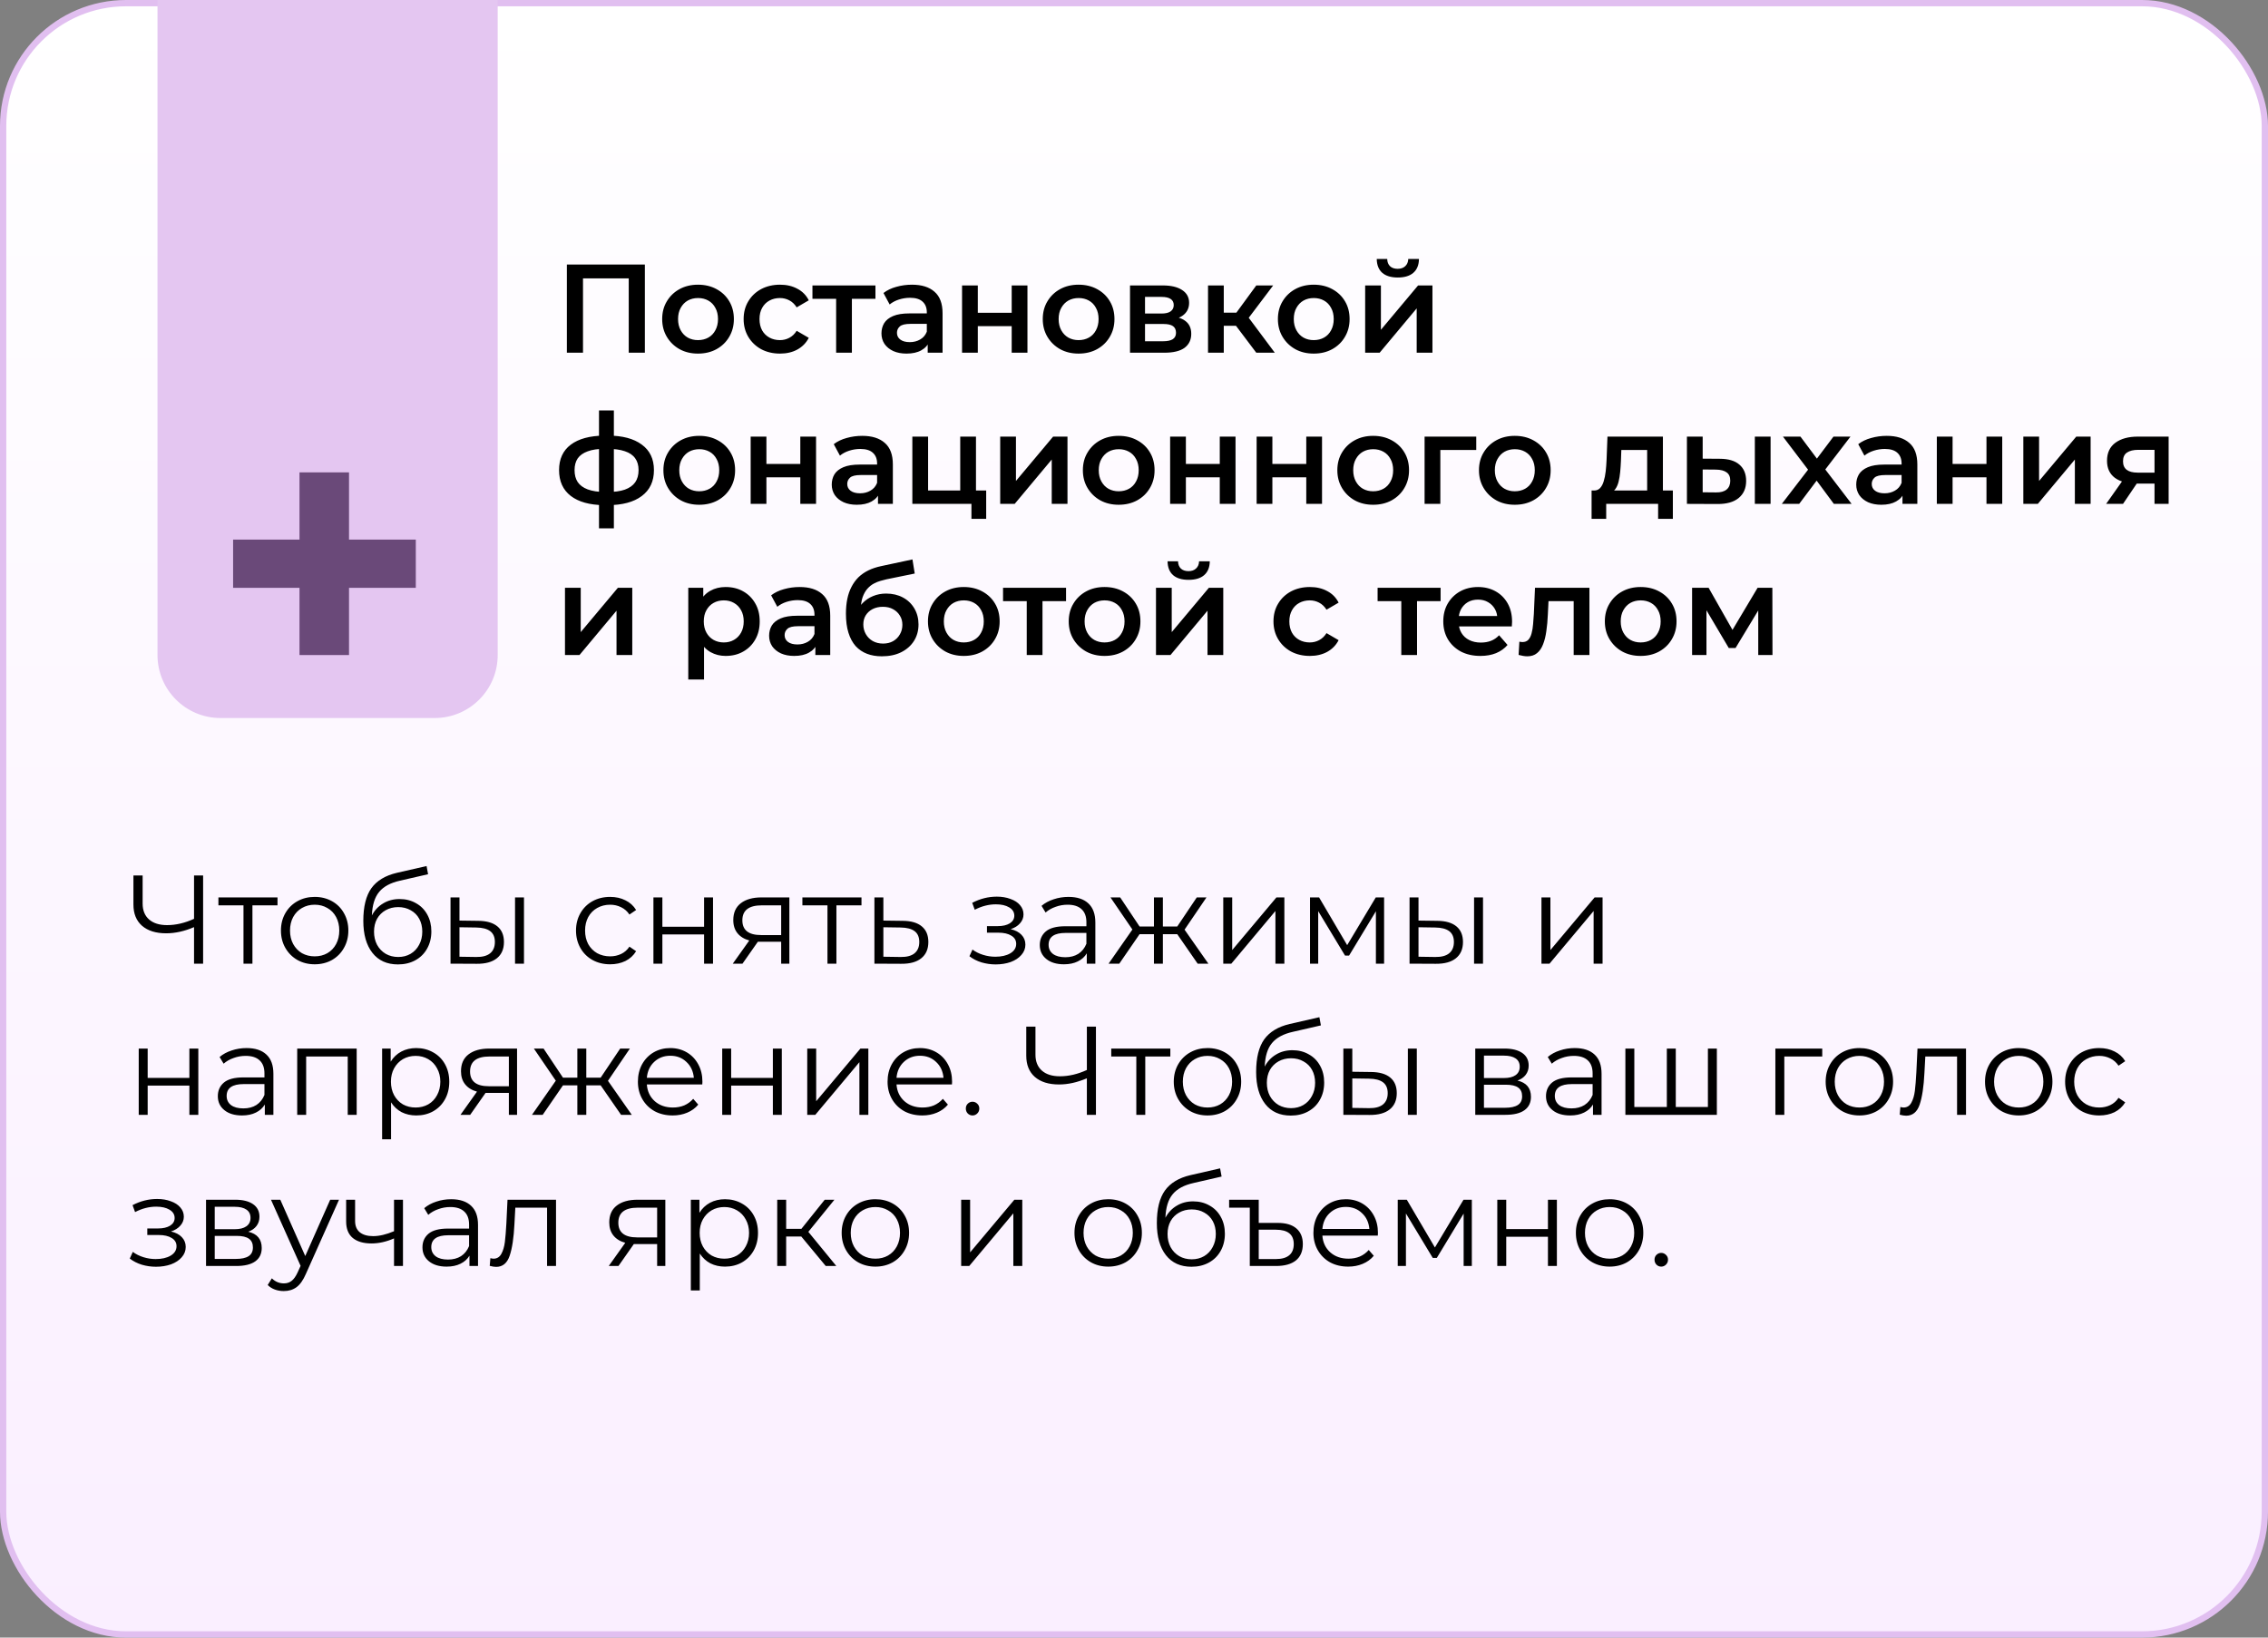 <?xml version="1.0" encoding="UTF-8"?> <svg xmlns="http://www.w3.org/2000/svg" width="360" height="260" viewBox="0 0 360 260" fill="none"><rect x="0" y="0" width="360" height="260" fill="#808080" stroke="none"/> <rect x="0.5" y="0.5" width="359" height="259" rx="19.5" fill="url(#paint0_linear_351_504)" stroke="#E1BFF0"></rect> <path d="M89.98 56V42H102.36V56H99.8V43.56L100.4 44.2H91.94L92.54 43.56V56H89.98ZM110.788 56.14C109.694 56.14 108.721 55.907 107.868 55.44C107.014 54.96 106.341 54.307 105.848 53.48C105.354 52.653 105.108 51.713 105.108 50.66C105.108 49.593 105.354 48.653 105.848 47.84C106.341 47.013 107.014 46.367 107.868 45.9C108.721 45.433 109.694 45.2 110.788 45.2C111.894 45.2 112.874 45.433 113.728 45.9C114.594 46.367 115.268 47.007 115.748 47.82C116.241 48.633 116.488 49.58 116.488 50.66C116.488 51.713 116.241 52.653 115.748 53.48C115.268 54.307 114.594 54.96 113.728 55.44C112.874 55.907 111.894 56.14 110.788 56.14ZM110.788 54C111.401 54 111.948 53.867 112.428 53.6C112.908 53.333 113.281 52.947 113.548 52.44C113.828 51.933 113.968 51.34 113.968 50.66C113.968 49.967 113.828 49.373 113.548 48.88C113.281 48.373 112.908 47.987 112.428 47.72C111.948 47.453 111.408 47.32 110.808 47.32C110.194 47.32 109.648 47.453 109.168 47.72C108.701 47.987 108.328 48.373 108.048 48.88C107.768 49.373 107.628 49.967 107.628 50.66C107.628 51.34 107.768 51.933 108.048 52.44C108.328 52.947 108.701 53.333 109.168 53.6C109.648 53.867 110.188 54 110.788 54ZM123.817 56.14C122.697 56.14 121.697 55.907 120.817 55.44C119.951 54.96 119.271 54.307 118.777 53.48C118.284 52.653 118.037 51.713 118.037 50.66C118.037 49.593 118.284 48.653 118.777 47.84C119.271 47.013 119.951 46.367 120.817 45.9C121.697 45.433 122.697 45.2 123.817 45.2C124.857 45.2 125.771 45.413 126.557 45.84C127.357 46.253 127.964 46.867 128.377 47.68L126.457 48.8C126.137 48.293 125.744 47.92 125.277 47.68C124.824 47.44 124.331 47.32 123.797 47.32C123.184 47.32 122.631 47.453 122.137 47.72C121.644 47.987 121.257 48.373 120.977 48.88C120.697 49.373 120.557 49.967 120.557 50.66C120.557 51.353 120.697 51.953 120.977 52.46C121.257 52.953 121.644 53.333 122.137 53.6C122.631 53.867 123.184 54 123.797 54C124.331 54 124.824 53.88 125.277 53.64C125.744 53.4 126.137 53.027 126.457 52.52L128.377 53.64C127.964 54.44 127.357 55.06 126.557 55.5C125.771 55.927 124.857 56.14 123.817 56.14ZM132.72 56V46.84L133.3 47.44H128.96V45.32H138.96V47.44H134.64L135.22 46.84V56H132.72ZM147.254 56V53.84L147.114 53.38V49.6C147.114 48.867 146.894 48.3 146.454 47.9C146.014 47.487 145.347 47.28 144.454 47.28C143.854 47.28 143.26 47.373 142.674 47.56C142.1 47.747 141.614 48.007 141.214 48.34L140.234 46.52C140.807 46.08 141.487 45.753 142.274 45.54C143.074 45.313 143.9 45.2 144.754 45.2C146.3 45.2 147.494 45.573 148.334 46.32C149.187 47.053 149.614 48.193 149.614 49.74V56H147.254ZM143.894 56.14C143.094 56.14 142.394 56.007 141.794 55.74C141.194 55.46 140.727 55.08 140.394 54.6C140.074 54.107 139.914 53.553 139.914 52.94C139.914 52.34 140.054 51.8 140.334 51.32C140.627 50.84 141.1 50.46 141.754 50.18C142.407 49.9 143.274 49.76 144.354 49.76H147.454V51.42H144.534C143.68 51.42 143.107 51.56 142.814 51.84C142.52 52.107 142.374 52.44 142.374 52.84C142.374 53.293 142.554 53.653 142.914 53.92C143.274 54.187 143.774 54.32 144.414 54.32C145.027 54.32 145.574 54.18 146.054 53.9C146.547 53.62 146.9 53.207 147.114 52.66L147.534 54.16C147.294 54.787 146.86 55.273 146.234 55.62C145.62 55.967 144.84 56.14 143.894 56.14ZM152.707 56V45.32H155.207V49.66H160.587V45.32H163.087V56H160.587V51.78H155.207V56H152.707ZM171.198 56.14C170.104 56.14 169.131 55.907 168.278 55.44C167.424 54.96 166.751 54.307 166.258 53.48C165.764 52.653 165.518 51.713 165.518 50.66C165.518 49.593 165.764 48.653 166.258 47.84C166.751 47.013 167.424 46.367 168.278 45.9C169.131 45.433 170.104 45.2 171.198 45.2C172.304 45.2 173.284 45.433 174.138 45.9C175.004 46.367 175.678 47.007 176.158 47.82C176.651 48.633 176.898 49.58 176.898 50.66C176.898 51.713 176.651 52.653 176.158 53.48C175.678 54.307 175.004 54.96 174.138 55.44C173.284 55.907 172.304 56.14 171.198 56.14ZM171.198 54C171.811 54 172.358 53.867 172.838 53.6C173.318 53.333 173.691 52.947 173.958 52.44C174.238 51.933 174.378 51.34 174.378 50.66C174.378 49.967 174.238 49.373 173.958 48.88C173.691 48.373 173.318 47.987 172.838 47.72C172.358 47.453 171.818 47.32 171.218 47.32C170.604 47.32 170.058 47.453 169.578 47.72C169.111 47.987 168.738 48.373 168.458 48.88C168.178 49.373 168.038 49.967 168.038 50.66C168.038 51.34 168.178 51.933 168.458 52.44C168.738 52.947 169.111 53.333 169.578 53.6C170.058 53.867 170.598 54 171.198 54ZM179.368 56V45.32H184.588C185.881 45.32 186.894 45.56 187.628 46.04C188.374 46.52 188.748 47.2 188.748 48.08C188.748 48.947 188.401 49.627 187.708 50.12C187.014 50.6 186.094 50.84 184.948 50.84L185.248 50.22C186.541 50.22 187.501 50.46 188.128 50.94C188.768 51.407 189.088 52.093 189.088 53C189.088 53.947 188.734 54.687 188.028 55.22C187.321 55.74 186.248 56 184.808 56H179.368ZM181.748 54.18H184.608C185.288 54.18 185.801 54.073 186.148 53.86C186.494 53.633 186.668 53.293 186.668 52.84C186.668 52.36 186.508 52.007 186.188 51.78C185.868 51.553 185.368 51.44 184.688 51.44H181.748V54.18ZM181.748 49.78H184.368C185.008 49.78 185.488 49.667 185.808 49.44C186.141 49.2 186.308 48.867 186.308 48.44C186.308 48 186.141 47.673 185.808 47.46C185.488 47.247 185.008 47.14 184.368 47.14H181.748V49.78ZM199.41 56L195.55 50.88L197.59 49.62L202.35 56H199.41ZM191.75 56V45.32H194.25V56H191.75ZM193.51 51.72V49.64H197.13V51.72H193.51ZM197.83 50.96L195.49 50.68L199.41 45.32H202.09L197.83 50.96ZM208.522 56.14C207.429 56.14 206.455 55.907 205.602 55.44C204.749 54.96 204.075 54.307 203.582 53.48C203.089 52.653 202.842 51.713 202.842 50.66C202.842 49.593 203.089 48.653 203.582 47.84C204.075 47.013 204.749 46.367 205.602 45.9C206.455 45.433 207.429 45.2 208.522 45.2C209.629 45.2 210.609 45.433 211.462 45.9C212.329 46.367 213.002 47.007 213.482 47.82C213.975 48.633 214.222 49.58 214.222 50.66C214.222 51.713 213.975 52.653 213.482 53.48C213.002 54.307 212.329 54.96 211.462 55.44C210.609 55.907 209.629 56.14 208.522 56.14ZM208.522 54C209.135 54 209.682 53.867 210.162 53.6C210.642 53.333 211.015 52.947 211.282 52.44C211.562 51.933 211.702 51.34 211.702 50.66C211.702 49.967 211.562 49.373 211.282 48.88C211.015 48.373 210.642 47.987 210.162 47.72C209.682 47.453 209.142 47.32 208.542 47.32C207.929 47.32 207.382 47.453 206.902 47.72C206.435 47.987 206.062 48.373 205.782 48.88C205.502 49.373 205.362 49.967 205.362 50.66C205.362 51.34 205.502 51.933 205.782 52.44C206.062 52.947 206.435 53.333 206.902 53.6C207.382 53.867 207.922 54 208.522 54ZM216.692 56V45.32H219.192V52.36L225.092 45.32H227.372V56H224.872V48.96L218.992 56H216.692ZM221.872 44.06C220.805 44.06 219.985 43.813 219.412 43.32C218.838 42.813 218.545 42.08 218.532 41.12H220.192C220.205 41.6 220.352 41.98 220.632 42.26C220.925 42.54 221.332 42.68 221.852 42.68C222.358 42.68 222.758 42.54 223.052 42.26C223.358 41.98 223.518 41.6 223.532 41.12H225.232C225.218 42.08 224.918 42.813 224.332 43.32C223.758 43.813 222.938 44.06 221.872 44.06ZM96.46 80.2C96.447 80.2 96.387 80.2 96.28 80.2C96.187 80.2 96.093 80.2 96 80.2C95.92 80.2 95.867 80.2 95.84 80.2C93.587 80.173 91.84 79.687 90.6 78.74C89.36 77.78 88.74 76.413 88.74 74.64C88.74 72.88 89.36 71.533 90.6 70.6C91.84 69.667 93.607 69.187 95.9 69.16C95.927 69.16 95.98 69.16 96.06 69.16C96.153 69.16 96.24 69.16 96.32 69.16C96.413 69.16 96.467 69.16 96.48 69.16C98.787 69.16 100.58 69.633 101.86 70.58C103.153 71.513 103.8 72.867 103.8 74.64C103.8 76.427 103.153 77.8 101.86 78.76C100.58 79.72 98.78 80.2 96.46 80.2ZM96.38 78.12C97.513 78.12 98.447 77.993 99.18 77.74C99.913 77.473 100.46 77.087 100.82 76.58C101.18 76.06 101.36 75.413 101.36 74.64C101.36 73.88 101.18 73.253 100.82 72.76C100.46 72.253 99.913 71.88 99.18 71.64C98.447 71.387 97.513 71.26 96.38 71.26C96.353 71.26 96.287 71.26 96.18 71.26C96.087 71.26 96.027 71.26 96 71.26C94.893 71.26 93.987 71.393 93.28 71.66C92.573 71.913 92.047 72.287 91.7 72.78C91.367 73.273 91.2 73.893 91.2 74.64C91.2 75.4 91.367 76.033 91.7 76.54C92.047 77.047 92.573 77.433 93.28 77.7C94 77.967 94.907 78.107 96 78.12C96.027 78.12 96.087 78.12 96.18 78.12C96.287 78.12 96.353 78.12 96.38 78.12ZM95.08 83.88V65.16H97.44V83.88H95.08ZM110.983 80.14C109.89 80.14 108.916 79.907 108.063 79.44C107.21 78.96 106.536 78.307 106.043 77.48C105.55 76.653 105.303 75.713 105.303 74.66C105.303 73.593 105.55 72.653 106.043 71.84C106.536 71.013 107.21 70.367 108.063 69.9C108.916 69.433 109.89 69.2 110.983 69.2C112.09 69.2 113.07 69.433 113.923 69.9C114.79 70.367 115.463 71.007 115.943 71.82C116.436 72.633 116.683 73.58 116.683 74.66C116.683 75.713 116.436 76.653 115.943 77.48C115.463 78.307 114.79 78.96 113.923 79.44C113.07 79.907 112.09 80.14 110.983 80.14ZM110.983 78C111.596 78 112.143 77.867 112.623 77.6C113.103 77.333 113.476 76.947 113.743 76.44C114.023 75.933 114.163 75.34 114.163 74.66C114.163 73.967 114.023 73.373 113.743 72.88C113.476 72.373 113.103 71.987 112.623 71.72C112.143 71.453 111.603 71.32 111.003 71.32C110.39 71.32 109.843 71.453 109.363 71.72C108.896 71.987 108.523 72.373 108.243 72.88C107.963 73.373 107.823 73.967 107.823 74.66C107.823 75.34 107.963 75.933 108.243 76.44C108.523 76.947 108.896 77.333 109.363 77.6C109.843 77.867 110.383 78 110.983 78ZM119.153 80V69.32H121.653V73.66H127.033V69.32H129.533V80H127.033V75.78H121.653V80H119.153ZM139.363 80V77.84L139.223 77.38V73.6C139.223 72.867 139.003 72.3 138.563 71.9C138.123 71.487 137.456 71.28 136.563 71.28C135.963 71.28 135.37 71.373 134.783 71.56C134.21 71.747 133.723 72.007 133.323 72.34L132.343 70.52C132.916 70.08 133.596 69.753 134.383 69.54C135.183 69.313 136.01 69.2 136.863 69.2C138.41 69.2 139.603 69.573 140.443 70.32C141.296 71.053 141.723 72.193 141.723 73.74V80H139.363ZM136.003 80.14C135.203 80.14 134.503 80.007 133.903 79.74C133.303 79.46 132.836 79.08 132.503 78.6C132.183 78.107 132.023 77.553 132.023 76.94C132.023 76.34 132.163 75.8 132.443 75.32C132.736 74.84 133.21 74.46 133.863 74.18C134.516 73.9 135.383 73.76 136.463 73.76H139.563V75.42H136.643C135.79 75.42 135.216 75.56 134.923 75.84C134.63 76.107 134.483 76.44 134.483 76.84C134.483 77.293 134.663 77.653 135.023 77.92C135.383 78.187 135.883 78.32 136.523 78.32C137.136 78.32 137.683 78.18 138.163 77.9C138.656 77.62 139.01 77.207 139.223 76.66L139.643 78.16C139.403 78.787 138.97 79.273 138.343 79.62C137.73 79.967 136.95 80.14 136.003 80.14ZM144.817 80V69.32H147.317V77.88H152.417V69.32H154.917V80H144.817ZM154.197 82.38V79.94L154.777 80H152.417V77.88H156.537V82.38H154.197ZM158.762 80V69.32H161.262V76.36L167.162 69.32H169.442V80H166.942V72.96L161.062 80H158.762ZM177.565 80.14C176.472 80.14 175.498 79.907 174.645 79.44C173.792 78.96 173.118 78.307 172.625 77.48C172.132 76.653 171.885 75.713 171.885 74.66C171.885 73.593 172.132 72.653 172.625 71.84C173.118 71.013 173.792 70.367 174.645 69.9C175.498 69.433 176.472 69.2 177.565 69.2C178.672 69.2 179.652 69.433 180.505 69.9C181.372 70.367 182.045 71.007 182.525 71.82C183.018 72.633 183.265 73.58 183.265 74.66C183.265 75.713 183.018 76.653 182.525 77.48C182.045 78.307 181.372 78.96 180.505 79.44C179.652 79.907 178.672 80.14 177.565 80.14ZM177.565 78C178.178 78 178.725 77.867 179.205 77.6C179.685 77.333 180.058 76.947 180.325 76.44C180.605 75.933 180.745 75.34 180.745 74.66C180.745 73.967 180.605 73.373 180.325 72.88C180.058 72.373 179.685 71.987 179.205 71.72C178.725 71.453 178.185 71.32 177.585 71.32C176.972 71.32 176.425 71.453 175.945 71.72C175.478 71.987 175.105 72.373 174.825 72.88C174.545 73.373 174.405 73.967 174.405 74.66C174.405 75.34 174.545 75.933 174.825 76.44C175.105 76.947 175.478 77.333 175.945 77.6C176.425 77.867 176.965 78 177.565 78ZM185.735 80V69.32H188.235V73.66H193.615V69.32H196.115V80H193.615V75.78H188.235V80H185.735ZM199.465 80V69.32H201.965V73.66H207.345V69.32H209.845V80H207.345V75.78H201.965V80H199.465ZM217.956 80.14C216.862 80.14 215.889 79.907 215.036 79.44C214.182 78.96 213.509 78.307 213.016 77.48C212.522 76.653 212.276 75.713 212.276 74.66C212.276 73.593 212.522 72.653 213.016 71.84C213.509 71.013 214.182 70.367 215.036 69.9C215.889 69.433 216.862 69.2 217.956 69.2C219.062 69.2 220.042 69.433 220.896 69.9C221.762 70.367 222.436 71.007 222.916 71.82C223.409 72.633 223.656 73.58 223.656 74.66C223.656 75.713 223.409 76.653 222.916 77.48C222.436 78.307 221.762 78.96 220.896 79.44C220.042 79.907 219.062 80.14 217.956 80.14ZM217.956 78C218.569 78 219.116 77.867 219.596 77.6C220.076 77.333 220.449 76.947 220.716 76.44C220.996 75.933 221.136 75.34 221.136 74.66C221.136 73.967 220.996 73.373 220.716 72.88C220.449 72.373 220.076 71.987 219.596 71.72C219.116 71.453 218.576 71.32 217.976 71.32C217.362 71.32 216.816 71.453 216.336 71.72C215.869 71.987 215.496 72.373 215.216 72.88C214.936 73.373 214.796 73.967 214.796 74.66C214.796 75.34 214.936 75.933 215.216 76.44C215.496 76.947 215.869 77.333 216.336 77.6C216.816 77.867 217.356 78 217.956 78ZM226.125 80V69.32H234.325V71.44H228.045L228.625 70.88V80H226.125ZM240.436 80.14C239.343 80.14 238.369 79.907 237.516 79.44C236.663 78.96 235.989 78.307 235.496 77.48C235.003 76.653 234.756 75.713 234.756 74.66C234.756 73.593 235.003 72.653 235.496 71.84C235.989 71.013 236.663 70.367 237.516 69.9C238.369 69.433 239.343 69.2 240.436 69.2C241.543 69.2 242.523 69.433 243.376 69.9C244.243 70.367 244.916 71.007 245.396 71.82C245.889 72.633 246.136 73.58 246.136 74.66C246.136 75.713 245.889 76.653 245.396 77.48C244.916 78.307 244.243 78.96 243.376 79.44C242.523 79.907 241.543 80.14 240.436 80.14ZM240.436 78C241.049 78 241.596 77.867 242.076 77.6C242.556 77.333 242.929 76.947 243.196 76.44C243.476 75.933 243.616 75.34 243.616 74.66C243.616 73.967 243.476 73.373 243.196 72.88C242.929 72.373 242.556 71.987 242.076 71.72C241.596 71.453 241.056 71.32 240.456 71.32C239.843 71.32 239.296 71.453 238.816 71.72C238.349 71.987 237.976 72.373 237.696 72.88C237.416 73.373 237.276 73.967 237.276 74.66C237.276 75.34 237.416 75.933 237.696 76.44C237.976 76.947 238.349 77.333 238.816 77.6C239.296 77.867 239.836 78 240.436 78ZM261.453 78.84V71.44H257.353L257.293 73.16C257.266 73.773 257.226 74.367 257.173 74.94C257.12 75.5 257.033 76.02 256.913 76.5C256.793 76.967 256.62 77.353 256.393 77.66C256.166 77.967 255.866 78.167 255.493 78.26L253.013 77.88C253.413 77.88 253.733 77.753 253.973 77.5C254.226 77.233 254.42 76.873 254.553 76.42C254.7 75.953 254.806 75.427 254.873 74.84C254.94 74.24 254.986 73.62 255.013 72.98L255.153 69.32H263.953V78.84H261.453ZM252.633 82.38V77.88H265.533V82.38H263.193V80H254.953V82.38H252.633ZM278.546 80V69.32H281.046V80H278.546ZM272.966 72.84C274.339 72.84 275.379 73.147 276.086 73.76C276.806 74.373 277.166 75.24 277.166 76.36C277.166 77.52 276.766 78.427 275.966 79.08C275.179 79.72 274.059 80.033 272.606 80.02L267.766 80V69.32H270.266V72.82L272.966 72.84ZM272.386 78.18C273.119 78.193 273.679 78.04 274.066 77.72C274.453 77.4 274.646 76.933 274.646 76.32C274.646 75.707 274.453 75.267 274.066 75C273.693 74.72 273.133 74.573 272.386 74.56L270.266 74.54V78.16L272.386 78.18ZM282.827 80L287.527 73.88L287.487 75.22L283.007 69.32H285.787L288.927 73.52H287.867L291.027 69.32H293.727L289.207 75.22L289.227 73.88L293.907 80H291.087L287.787 75.54L288.827 75.68L285.587 80H282.827ZM301.98 80V77.84L301.84 77.38V73.6C301.84 72.867 301.62 72.3 301.18 71.9C300.74 71.487 300.074 71.28 299.18 71.28C298.58 71.28 297.987 71.373 297.4 71.56C296.827 71.747 296.34 72.007 295.94 72.34L294.96 70.52C295.534 70.08 296.214 69.753 297 69.54C297.8 69.313 298.627 69.2 299.48 69.2C301.027 69.2 302.22 69.573 303.06 70.32C303.914 71.053 304.34 72.193 304.34 73.74V80H301.98ZM298.62 80.14C297.82 80.14 297.12 80.007 296.52 79.74C295.92 79.46 295.454 79.08 295.12 78.6C294.8 78.107 294.64 77.553 294.64 76.94C294.64 76.34 294.78 75.8 295.06 75.32C295.354 74.84 295.827 74.46 296.48 74.18C297.134 73.9 298 73.76 299.08 73.76H302.18V75.42H299.26C298.407 75.42 297.834 75.56 297.54 75.84C297.247 76.107 297.1 76.44 297.1 76.84C297.1 77.293 297.28 77.653 297.64 77.92C298 78.187 298.5 78.32 299.14 78.32C299.754 78.32 300.3 78.18 300.78 77.9C301.274 77.62 301.627 77.207 301.84 76.66L302.26 78.16C302.02 78.787 301.587 79.273 300.96 79.62C300.347 79.967 299.567 80.14 298.62 80.14ZM307.434 80V69.32H309.934V73.66H315.314V69.32H317.814V80H315.314V75.78H309.934V80H307.434ZM321.164 80V69.32H323.664V76.36L329.564 69.32H331.844V80H329.344V72.96L323.464 80H321.164ZM341.987 80V76.36L342.347 76.78H339.147C337.681 76.78 336.527 76.473 335.687 75.86C334.861 75.233 334.447 74.333 334.447 73.16C334.447 71.907 334.887 70.953 335.767 70.3C336.661 69.647 337.847 69.32 339.327 69.32H344.227V80H341.987ZM334.307 80L337.187 75.92H339.747L336.987 80H334.307ZM341.987 75.56V70.76L342.347 71.42H339.407C338.634 71.42 338.034 71.567 337.607 71.86C337.194 72.14 336.987 72.6 336.987 73.24C336.987 74.44 337.767 75.04 339.327 75.04H342.347L341.987 75.56ZM89.68 104V93.32H92.18V100.36L98.08 93.32H100.36V104H97.86V96.96L91.98 104H89.68ZM115.17 104.14C114.304 104.14 113.51 103.94 112.79 103.54C112.084 103.14 111.517 102.54 111.09 101.74C110.677 100.927 110.47 99.9 110.47 98.66C110.47 97.407 110.67 96.38 111.07 95.58C111.484 94.78 112.044 94.187 112.75 93.8C113.457 93.4 114.264 93.2 115.17 93.2C116.224 93.2 117.15 93.427 117.95 93.88C118.764 94.333 119.404 94.967 119.87 95.78C120.35 96.593 120.59 97.553 120.59 98.66C120.59 99.767 120.35 100.733 119.87 101.56C119.404 102.373 118.764 103.007 117.95 103.46C117.15 103.913 116.224 104.14 115.17 104.14ZM109.25 107.88V93.32H111.63V95.84L111.55 98.68L111.75 101.52V107.88H109.25ZM114.89 102C115.49 102 116.024 101.867 116.49 101.6C116.97 101.333 117.35 100.947 117.63 100.44C117.91 99.933 118.05 99.34 118.05 98.66C118.05 97.967 117.91 97.373 117.63 96.88C117.35 96.373 116.97 95.987 116.49 95.72C116.024 95.453 115.49 95.32 114.89 95.32C114.29 95.32 113.75 95.453 113.27 95.72C112.79 95.987 112.41 96.373 112.13 96.88C111.85 97.373 111.71 97.967 111.71 98.66C111.71 99.34 111.85 99.933 112.13 100.44C112.41 100.947 112.79 101.333 113.27 101.6C113.75 101.867 114.29 102 114.89 102ZM129.422 104V101.84L129.282 101.38V97.6C129.282 96.867 129.062 96.3 128.622 95.9C128.182 95.487 127.515 95.28 126.622 95.28C126.022 95.28 125.428 95.373 124.842 95.56C124.268 95.747 123.782 96.007 123.382 96.34L122.402 94.52C122.975 94.08 123.655 93.753 124.442 93.54C125.242 93.313 126.068 93.2 126.922 93.2C128.468 93.2 129.662 93.573 130.502 94.32C131.355 95.053 131.782 96.193 131.782 97.74V104H129.422ZM126.062 104.14C125.262 104.14 124.562 104.007 123.962 103.74C123.362 103.46 122.895 103.08 122.562 102.6C122.242 102.107 122.082 101.553 122.082 100.94C122.082 100.34 122.222 99.8 122.502 99.32C122.795 98.84 123.268 98.46 123.922 98.18C124.575 97.9 125.442 97.76 126.522 97.76H129.622V99.42H126.702C125.848 99.42 125.275 99.56 124.982 99.84C124.688 100.107 124.542 100.44 124.542 100.84C124.542 101.293 124.722 101.653 125.082 101.92C125.442 102.187 125.942 102.32 126.582 102.32C127.195 102.32 127.742 102.18 128.222 101.9C128.715 101.62 129.068 101.207 129.282 100.66L129.702 102.16C129.462 102.787 129.028 103.273 128.402 103.62C127.788 103.967 127.008 104.14 126.062 104.14ZM139.975 104.2C139.095 104.2 138.309 104.067 137.615 103.8C136.922 103.533 136.322 103.127 135.815 102.58C135.322 102.02 134.942 101.313 134.675 100.46C134.409 99.607 134.275 98.593 134.275 97.42C134.275 96.567 134.349 95.787 134.495 95.08C134.642 94.373 134.862 93.74 135.155 93.18C135.449 92.607 135.815 92.1 136.255 91.66C136.709 91.22 137.235 90.853 137.835 90.56C138.435 90.267 139.115 90.04 139.875 89.88L144.835 88.82L145.195 91.06L140.695 91.98C140.442 92.033 140.135 92.113 139.775 92.22C139.429 92.313 139.069 92.46 138.695 92.66C138.335 92.847 137.995 93.12 137.675 93.48C137.369 93.827 137.115 94.28 136.915 94.84C136.729 95.387 136.635 96.073 136.635 96.9C136.635 97.153 136.642 97.347 136.655 97.48C136.682 97.6 136.702 97.733 136.715 97.88C136.742 98.013 136.755 98.213 136.755 98.48L135.815 97.5C136.082 96.82 136.449 96.24 136.915 95.76C137.395 95.267 137.949 94.893 138.575 94.64C139.215 94.373 139.909 94.24 140.655 94.24C141.655 94.24 142.542 94.447 143.315 94.86C144.089 95.273 144.695 95.853 145.135 96.6C145.575 97.347 145.795 98.193 145.795 99.14C145.795 100.127 145.555 101 145.075 101.76C144.595 102.52 143.915 103.12 143.035 103.56C142.169 103.987 141.149 104.2 139.975 104.2ZM140.175 102.18C140.775 102.18 141.302 102.053 141.755 101.8C142.222 101.533 142.582 101.173 142.835 100.72C143.102 100.267 143.235 99.76 143.235 99.2C143.235 98.64 143.102 98.153 142.835 97.74C142.582 97.313 142.222 96.973 141.755 96.72C141.302 96.467 140.762 96.34 140.135 96.34C139.535 96.34 138.995 96.46 138.515 96.7C138.049 96.94 137.682 97.273 137.415 97.7C137.162 98.113 137.035 98.593 137.035 99.14C137.035 99.7 137.169 100.213 137.435 100.68C137.702 101.147 138.069 101.513 138.535 101.78C139.015 102.047 139.562 102.18 140.175 102.18ZM152.975 104.14C151.882 104.14 150.908 103.907 150.055 103.44C149.202 102.96 148.528 102.307 148.035 101.48C147.542 100.653 147.295 99.713 147.295 98.66C147.295 97.593 147.542 96.653 148.035 95.84C148.528 95.013 149.202 94.367 150.055 93.9C150.908 93.433 151.882 93.2 152.975 93.2C154.082 93.2 155.062 93.433 155.915 93.9C156.782 94.367 157.455 95.007 157.935 95.82C158.428 96.633 158.675 97.58 158.675 98.66C158.675 99.713 158.428 100.653 157.935 101.48C157.455 102.307 156.782 102.96 155.915 103.44C155.062 103.907 154.082 104.14 152.975 104.14ZM152.975 102C153.588 102 154.135 101.867 154.615 101.6C155.095 101.333 155.468 100.947 155.735 100.44C156.015 99.933 156.155 99.34 156.155 98.66C156.155 97.967 156.015 97.373 155.735 96.88C155.468 96.373 155.095 95.987 154.615 95.72C154.135 95.453 153.595 95.32 152.995 95.32C152.382 95.32 151.835 95.453 151.355 95.72C150.888 95.987 150.515 96.373 150.235 96.88C149.955 97.373 149.815 97.967 149.815 98.66C149.815 99.34 149.955 99.933 150.235 100.44C150.515 100.947 150.888 101.333 151.355 101.6C151.835 101.867 152.375 102 152.975 102ZM162.974 104V94.84L163.554 95.44H159.214V93.32H169.214V95.44H164.894L165.474 94.84V104H162.974ZM175.319 104.14C174.226 104.14 173.252 103.907 172.399 103.44C171.546 102.96 170.872 102.307 170.379 101.48C169.886 100.653 169.639 99.713 169.639 98.66C169.639 97.593 169.886 96.653 170.379 95.84C170.872 95.013 171.546 94.367 172.399 93.9C173.252 93.433 174.226 93.2 175.319 93.2C176.426 93.2 177.406 93.433 178.259 93.9C179.126 94.367 179.799 95.007 180.279 95.82C180.772 96.633 181.019 97.58 181.019 98.66C181.019 99.713 180.772 100.653 180.279 101.48C179.799 102.307 179.126 102.96 178.259 103.44C177.406 103.907 176.426 104.14 175.319 104.14ZM175.319 102C175.932 102 176.479 101.867 176.959 101.6C177.439 101.333 177.812 100.947 178.079 100.44C178.359 99.933 178.499 99.34 178.499 98.66C178.499 97.967 178.359 97.373 178.079 96.88C177.812 96.373 177.439 95.987 176.959 95.72C176.479 95.453 175.939 95.32 175.339 95.32C174.726 95.32 174.179 95.453 173.699 95.72C173.232 95.987 172.859 96.373 172.579 96.88C172.299 97.373 172.159 97.967 172.159 98.66C172.159 99.34 172.299 99.933 172.579 100.44C172.859 100.947 173.232 101.333 173.699 101.6C174.179 101.867 174.719 102 175.319 102ZM183.489 104V93.32H185.989V100.36L191.889 93.32H194.169V104H191.669V96.96L185.789 104H183.489ZM188.669 92.06C187.602 92.06 186.782 91.813 186.209 91.32C185.635 90.813 185.342 90.08 185.329 89.12H186.989C187.002 89.6 187.149 89.98 187.429 90.26C187.722 90.54 188.129 90.68 188.649 90.68C189.155 90.68 189.555 90.54 189.849 90.26C190.155 89.98 190.315 89.6 190.329 89.12H192.029C192.015 90.08 191.715 90.813 191.129 91.32C190.555 91.813 189.735 92.06 188.669 92.06ZM207.919 104.14C206.799 104.14 205.799 103.907 204.919 103.44C204.052 102.96 203.372 102.307 202.879 101.48C202.386 100.653 202.139 99.713 202.139 98.66C202.139 97.593 202.386 96.653 202.879 95.84C203.372 95.013 204.052 94.367 204.919 93.9C205.799 93.433 206.799 93.2 207.919 93.2C208.959 93.2 209.872 93.413 210.659 93.84C211.459 94.253 212.066 94.867 212.479 95.68L210.559 96.8C210.239 96.293 209.846 95.92 209.379 95.68C208.926 95.44 208.432 95.32 207.899 95.32C207.286 95.32 206.732 95.453 206.239 95.72C205.746 95.987 205.359 96.373 205.079 96.88C204.799 97.373 204.659 97.967 204.659 98.66C204.659 99.353 204.799 99.953 205.079 100.46C205.359 100.953 205.746 101.333 206.239 101.6C206.732 101.867 207.286 102 207.899 102C208.432 102 208.926 101.88 209.379 101.64C209.846 101.4 210.239 101.027 210.559 100.52L212.479 101.64C212.066 102.44 211.459 103.06 210.659 103.5C209.872 103.927 208.959 104.14 207.919 104.14ZM222.427 104V94.84L223.007 95.44H218.667V93.32H228.667V95.44H224.347L224.927 94.84V104H222.427ZM234.992 104.14C233.805 104.14 232.765 103.907 231.872 103.44C230.992 102.96 230.305 102.307 229.812 101.48C229.332 100.653 229.092 99.713 229.092 98.66C229.092 97.593 229.325 96.653 229.792 95.84C230.272 95.013 230.925 94.367 231.752 93.9C232.592 93.433 233.545 93.2 234.612 93.2C235.652 93.2 236.579 93.427 237.392 93.88C238.205 94.333 238.845 94.973 239.312 95.8C239.779 96.627 240.012 97.6 240.012 98.72C240.012 98.827 240.005 98.947 239.992 99.08C239.992 99.213 239.985 99.34 239.972 99.46H231.072V97.8H238.652L237.672 98.32C237.685 97.707 237.559 97.167 237.292 96.7C237.025 96.233 236.659 95.867 236.192 95.6C235.739 95.333 235.212 95.2 234.612 95.2C233.999 95.2 233.459 95.333 232.992 95.6C232.539 95.867 232.179 96.24 231.912 96.72C231.659 97.187 231.532 97.74 231.532 98.38V98.78C231.532 99.42 231.679 99.987 231.972 100.48C232.265 100.973 232.679 101.353 233.212 101.62C233.745 101.887 234.359 102.02 235.052 102.02C235.652 102.02 236.192 101.927 236.672 101.74C237.152 101.553 237.579 101.26 237.952 100.86L239.292 102.4C238.812 102.96 238.205 103.393 237.472 103.7C236.752 103.993 235.925 104.14 234.992 104.14ZM241.05 103.98L241.17 101.88C241.263 101.893 241.35 101.907 241.43 101.92C241.51 101.933 241.583 101.94 241.65 101.94C242.063 101.94 242.383 101.813 242.61 101.56C242.836 101.307 243.003 100.967 243.11 100.54C243.23 100.1 243.31 99.613 243.35 99.08C243.403 98.533 243.443 97.987 243.47 97.44L243.65 93.32H252.29V104H249.79V94.76L250.37 95.44H245.29L245.83 94.74L245.69 97.56C245.65 98.507 245.57 99.387 245.45 100.2C245.343 101 245.17 101.7 244.93 102.3C244.703 102.9 244.383 103.367 243.97 103.7C243.57 104.033 243.056 104.2 242.43 104.2C242.23 104.2 242.01 104.18 241.77 104.14C241.543 104.1 241.303 104.047 241.05 103.98ZM260.417 104.14C259.323 104.14 258.35 103.907 257.497 103.44C256.643 102.96 255.97 102.307 255.477 101.48C254.983 100.653 254.737 99.713 254.737 98.66C254.737 97.593 254.983 96.653 255.477 95.84C255.97 95.013 256.643 94.367 257.497 93.9C258.35 93.433 259.323 93.2 260.417 93.2C261.523 93.2 262.503 93.433 263.357 93.9C264.223 94.367 264.897 95.007 265.377 95.82C265.87 96.633 266.117 97.58 266.117 98.66C266.117 99.713 265.87 100.653 265.377 101.48C264.897 102.307 264.223 102.96 263.357 103.44C262.503 103.907 261.523 104.14 260.417 104.14ZM260.417 102C261.03 102 261.577 101.867 262.057 101.6C262.537 101.333 262.91 100.947 263.177 100.44C263.457 99.933 263.597 99.34 263.597 98.66C263.597 97.967 263.457 97.373 263.177 96.88C262.91 96.373 262.537 95.987 262.057 95.72C261.577 95.453 261.037 95.32 260.437 95.32C259.823 95.32 259.277 95.453 258.797 95.72C258.33 95.987 257.957 96.373 257.677 96.88C257.397 97.373 257.257 97.967 257.257 98.66C257.257 99.34 257.397 99.933 257.677 100.44C257.957 100.947 258.33 101.333 258.797 101.6C259.277 101.867 259.817 102 260.417 102ZM268.586 104V93.32H271.206L275.506 100.9H274.466L278.986 93.32H281.326L281.346 104H279.086V96L279.486 96.26L275.486 102.88H274.406L270.386 96.08L270.866 95.96V104H268.586Z" fill="black"></path> <path d="M32.24 139V153H30.8V147.2C29.28 147.853 27.807 148.18 26.38 148.18C24.74 148.18 23.46 147.78 22.54 146.98C21.633 146.18 21.18 145.06 21.18 143.62V139H22.64V143.46C22.64 144.54 22.98 145.38 23.66 145.98C24.34 146.58 25.293 146.88 26.52 146.88C27.92 146.88 29.347 146.547 30.8 145.88V139H32.24ZM44.049 143.74H40.069V153H38.649V143.74H34.669V142.48H44.049V143.74ZM49.954 153.1C48.94 153.1 48.027 152.873 47.214 152.42C46.4 151.953 45.76 151.313 45.294 150.5C44.827 149.687 44.594 148.767 44.594 147.74C44.594 146.713 44.827 145.793 45.294 144.98C45.76 144.167 46.4 143.533 47.214 143.08C48.027 142.627 48.94 142.4 49.954 142.4C50.967 142.4 51.88 142.627 52.694 143.08C53.507 143.533 54.14 144.167 54.594 144.98C55.06 145.793 55.294 146.713 55.294 147.74C55.294 148.767 55.06 149.687 54.594 150.5C54.14 151.313 53.507 151.953 52.694 152.42C51.88 152.873 50.967 153.1 49.954 153.1ZM49.954 151.84C50.7 151.84 51.367 151.673 51.954 151.34C52.554 150.993 53.02 150.507 53.354 149.88C53.687 149.253 53.854 148.54 53.854 147.74C53.854 146.94 53.687 146.227 53.354 145.6C53.02 144.973 52.554 144.493 51.954 144.16C51.367 143.813 50.7 143.64 49.954 143.64C49.207 143.64 48.534 143.813 47.934 144.16C47.347 144.493 46.88 144.973 46.534 145.6C46.2 146.227 46.034 146.94 46.034 147.74C46.034 148.54 46.2 149.253 46.534 149.88C46.88 150.507 47.347 150.993 47.934 151.34C48.534 151.673 49.207 151.84 49.954 151.84ZM63.429 142.74C64.402 142.74 65.269 142.96 66.029 143.4C66.802 143.827 67.402 144.433 67.829 145.22C68.255 145.993 68.469 146.88 68.469 147.88C68.469 148.907 68.242 149.82 67.789 150.62C67.349 151.407 66.729 152.02 65.929 152.46C65.129 152.9 64.209 153.12 63.169 153.12C61.422 153.12 60.069 152.507 59.109 151.28C58.149 150.053 57.669 148.36 57.669 146.2C57.669 143.947 58.095 142.22 58.949 141.02C59.815 139.82 61.162 139.007 62.989 138.58L67.709 137.5L67.949 138.8L63.509 139.82C62.002 140.153 60.895 140.747 60.189 141.6C59.482 142.44 59.095 143.687 59.029 145.34C59.455 144.527 60.049 143.893 60.809 143.44C61.569 142.973 62.442 142.74 63.429 142.74ZM63.209 151.94C63.942 151.94 64.595 151.773 65.169 151.44C65.755 151.093 66.209 150.613 66.529 150C66.862 149.387 67.029 148.693 67.029 147.92C67.029 147.147 66.869 146.467 66.549 145.88C66.229 145.293 65.775 144.84 65.189 144.52C64.615 144.187 63.955 144.02 63.209 144.02C62.462 144.02 61.795 144.187 61.209 144.52C60.635 144.84 60.182 145.293 59.849 145.88C59.529 146.467 59.369 147.147 59.369 147.92C59.369 148.693 59.529 149.387 59.849 150C60.182 150.613 60.642 151.093 61.229 151.44C61.815 151.773 62.475 151.94 63.209 151.94ZM75.932 146.2C77.252 146.213 78.259 146.507 78.952 147.08C79.645 147.653 79.992 148.48 79.992 149.56C79.992 150.68 79.619 151.54 78.872 152.14C78.126 152.74 77.059 153.033 75.672 153.02L71.512 153V142.48H72.932V146.16L75.932 146.2ZM81.752 142.48H83.172V153H81.752V142.48ZM75.592 151.94C76.566 151.953 77.299 151.76 77.792 151.36C78.299 150.947 78.552 150.347 78.552 149.56C78.552 148.787 78.305 148.213 77.812 147.84C77.319 147.467 76.579 147.273 75.592 147.26L72.932 147.22V151.9L75.592 151.94ZM96.85 153.1C95.81 153.1 94.876 152.873 94.05 152.42C93.236 151.967 92.596 151.333 92.13 150.52C91.663 149.693 91.43 148.767 91.43 147.74C91.43 146.713 91.663 145.793 92.13 144.98C92.596 144.167 93.236 143.533 94.05 143.08C94.876 142.627 95.81 142.4 96.85 142.4C97.756 142.4 98.563 142.58 99.27 142.94C99.99 143.287 100.556 143.8 100.97 144.48L99.91 145.2C99.563 144.68 99.123 144.293 98.59 144.04C98.056 143.773 97.476 143.64 96.85 143.64C96.09 143.64 95.403 143.813 94.79 144.16C94.19 144.493 93.716 144.973 93.37 145.6C93.036 146.227 92.87 146.94 92.87 147.74C92.87 148.553 93.036 149.273 93.37 149.9C93.716 150.513 94.19 150.993 94.79 151.34C95.403 151.673 96.09 151.84 96.85 151.84C97.476 151.84 98.056 151.713 98.59 151.46C99.123 151.207 99.563 150.82 99.91 150.3L100.97 151.02C100.556 151.7 99.99 152.22 99.27 152.58C98.55 152.927 97.743 153.1 96.85 153.1ZM103.719 142.48H105.139V147.14H111.759V142.48H113.179V153H111.759V148.36H105.139V153H103.719V142.48ZM125.295 142.48V153H123.995V149.52H120.695H120.295L117.855 153H116.315L118.935 149.32C118.122 149.093 117.495 148.707 117.055 148.16C116.615 147.613 116.395 146.92 116.395 146.08C116.395 144.907 116.795 144.013 117.595 143.4C118.395 142.787 119.489 142.48 120.875 142.48H125.295ZM117.835 146.12C117.835 147.68 118.829 148.46 120.815 148.46H123.995V143.74H120.915C118.862 143.74 117.835 144.533 117.835 146.12ZM136.744 143.74H132.764V153H131.344V143.74H127.364V142.48H136.744V143.74ZM143.317 146.2C144.637 146.213 145.637 146.507 146.317 147.08C147.011 147.653 147.357 148.48 147.357 149.56C147.357 150.68 146.984 151.54 146.237 152.14C145.504 152.74 144.437 153.033 143.037 153.02L138.797 153V142.48H140.217V146.16L143.317 146.2ZM142.957 151.94C143.931 151.953 144.664 151.76 145.157 151.36C145.664 150.947 145.917 150.347 145.917 149.56C145.917 148.787 145.671 148.213 145.177 147.84C144.684 147.467 143.944 147.273 142.957 147.26L140.217 147.22V151.9L142.957 151.94ZM160.421 147.52C161.168 147.693 161.741 147.993 162.141 148.42C162.555 148.847 162.761 149.367 162.761 149.98C162.761 150.593 162.548 151.14 162.121 151.62C161.708 152.1 161.141 152.473 160.421 152.74C159.701 152.993 158.908 153.12 158.041 153.12C157.281 153.12 156.535 153.013 155.801 152.8C155.068 152.573 154.428 152.247 153.881 151.82L154.361 150.76C154.841 151.12 155.401 151.4 156.041 151.6C156.681 151.8 157.328 151.9 157.981 151.9C158.955 151.9 159.748 151.72 160.361 151.36C160.988 150.987 161.301 150.487 161.301 149.86C161.301 149.3 161.048 148.867 160.541 148.56C160.035 148.24 159.341 148.08 158.461 148.08H156.661V147.04H158.381C159.168 147.04 159.801 146.893 160.281 146.6C160.761 146.293 161.001 145.887 161.001 145.38C161.001 144.82 160.728 144.38 160.181 144.06C159.648 143.74 158.948 143.58 158.081 143.58C156.948 143.58 155.828 143.867 154.721 144.44L154.321 143.34C155.575 142.687 156.875 142.36 158.221 142.36C159.021 142.36 159.741 142.48 160.381 142.72C161.035 142.947 161.541 143.273 161.901 143.7C162.275 144.127 162.461 144.62 162.461 145.18C162.461 145.713 162.275 146.187 161.901 146.6C161.541 147.013 161.048 147.32 160.421 147.52ZM169.605 142.4C170.978 142.4 172.032 142.747 172.765 143.44C173.498 144.12 173.865 145.133 173.865 146.48V153H172.505V151.36C172.185 151.907 171.712 152.333 171.085 152.64C170.472 152.947 169.738 153.1 168.885 153.1C167.712 153.1 166.778 152.82 166.085 152.26C165.392 151.7 165.045 150.96 165.045 150.04C165.045 149.147 165.365 148.427 166.005 147.88C166.658 147.333 167.692 147.06 169.105 147.06H172.445V146.42C172.445 145.513 172.192 144.827 171.685 144.36C171.178 143.88 170.438 143.64 169.465 143.64C168.798 143.64 168.158 143.753 167.545 143.98C166.932 144.193 166.405 144.493 165.965 144.88L165.325 143.82C165.858 143.367 166.498 143.02 167.245 142.78C167.992 142.527 168.778 142.4 169.605 142.4ZM169.105 151.98C169.905 151.98 170.592 151.8 171.165 151.44C171.738 151.067 172.165 150.533 172.445 149.84V148.12H169.145C167.345 148.12 166.445 148.747 166.445 150C166.445 150.613 166.678 151.1 167.145 151.46C167.612 151.807 168.265 151.98 169.105 151.98ZM186.865 148.32H184.585V153H183.165V148.32H180.885L177.665 153H175.965L179.745 147.58L176.265 142.48H177.805L180.885 147.1H183.165V142.48H184.585V147.1H186.865L189.965 142.48H191.505L188.025 147.6L191.805 153H190.105L186.865 148.32ZM194.168 142.48H195.588V150.84L202.608 142.48H203.868V153H202.448V144.64L195.448 153H194.168V142.48ZM219.698 142.48V153H218.398V144.68L214.138 151.72H213.498L209.238 144.66V153H207.938V142.48H209.378L213.838 150.06L218.378 142.48H219.698ZM228.159 146.2C229.479 146.213 230.485 146.507 231.179 147.08C231.872 147.653 232.219 148.48 232.219 149.56C232.219 150.68 231.845 151.54 231.099 152.14C230.352 152.74 229.285 153.033 227.899 153.02L223.739 153V142.48H225.159V146.16L228.159 146.2ZM233.979 142.48H235.399V153H233.979V142.48ZM227.819 151.94C228.792 151.953 229.525 151.76 230.019 151.36C230.525 150.947 230.779 150.347 230.779 149.56C230.779 148.787 230.532 148.213 230.039 147.84C229.545 147.467 228.805 147.273 227.819 147.26L225.159 147.22V151.9L227.819 151.94ZM244.676 142.48H246.096V150.84L253.116 142.48H254.376V153H252.956V144.64L245.956 153H244.676V142.48ZM22.02 166.48H23.44V171.14H30.06V166.48H31.48V177H30.06V172.36H23.44V177H22.02V166.48ZM39.136 166.4C40.509 166.4 41.563 166.747 42.296 167.44C43.029 168.12 43.396 169.133 43.396 170.48V177H42.036V175.36C41.716 175.907 41.243 176.333 40.616 176.64C40.003 176.947 39.269 177.1 38.416 177.1C37.243 177.1 36.309 176.82 35.616 176.26C34.923 175.7 34.576 174.96 34.576 174.04C34.576 173.147 34.896 172.427 35.536 171.88C36.189 171.333 37.223 171.06 38.636 171.06H41.976V170.42C41.976 169.513 41.723 168.827 41.216 168.36C40.709 167.88 39.969 167.64 38.996 167.64C38.329 167.64 37.689 167.753 37.076 167.98C36.463 168.193 35.936 168.493 35.496 168.88L34.856 167.82C35.389 167.367 36.029 167.02 36.776 166.78C37.523 166.527 38.309 166.4 39.136 166.4ZM38.636 175.98C39.436 175.98 40.123 175.8 40.696 175.44C41.269 175.067 41.696 174.533 41.976 173.84V172.12H38.676C36.876 172.12 35.976 172.747 35.976 174C35.976 174.613 36.209 175.1 36.676 175.46C37.143 175.807 37.796 175.98 38.636 175.98ZM56.616 166.48V177H55.196V167.74H48.596V177H47.176V166.48H56.616ZM66.073 166.4C67.059 166.4 67.953 166.627 68.753 167.08C69.553 167.52 70.18 168.147 70.633 168.96C71.086 169.773 71.313 170.7 71.313 171.74C71.313 172.793 71.086 173.727 70.633 174.54C70.18 175.353 69.553 175.987 68.753 176.44C67.966 176.88 67.073 177.1 66.073 177.1C65.219 177.1 64.446 176.927 63.753 176.58C63.073 176.22 62.513 175.7 62.073 175.02V180.88H60.653V166.48H62.013V168.56C62.44 167.867 62.999 167.333 63.693 166.96C64.4 166.587 65.193 166.4 66.073 166.4ZM65.973 175.84C66.706 175.84 67.373 175.673 67.973 175.34C68.573 174.993 69.04 174.507 69.373 173.88C69.719 173.253 69.893 172.54 69.893 171.74C69.893 170.94 69.719 170.233 69.373 169.62C69.04 168.993 68.573 168.507 67.973 168.16C67.373 167.813 66.706 167.64 65.973 167.64C65.226 167.64 64.553 167.813 63.953 168.16C63.366 168.507 62.9 168.993 62.553 169.62C62.219 170.233 62.053 170.94 62.053 171.74C62.053 172.54 62.219 173.253 62.553 173.88C62.9 174.507 63.366 174.993 63.953 175.34C64.553 175.673 65.226 175.84 65.973 175.84ZM82.073 166.48V177H80.773V173.52H77.473H77.073L74.633 177H73.093L75.713 173.32C74.899 173.093 74.273 172.707 73.833 172.16C73.393 171.613 73.173 170.92 73.173 170.08C73.173 168.907 73.573 168.013 74.373 167.4C75.173 166.787 76.266 166.48 77.653 166.48H82.073ZM74.613 170.12C74.613 171.68 75.606 172.46 77.593 172.46H80.773V167.74H77.693C75.639 167.74 74.613 168.533 74.613 170.12ZM95.342 172.32H93.062V177H91.642V172.32H89.362L86.142 177H84.442L88.222 171.58L84.742 166.48H86.282L89.362 171.1H91.642V166.48H93.062V171.1H95.342L98.442 166.48H99.982L96.502 171.6L100.282 177H98.582L95.342 172.32ZM111.474 172.18H102.674C102.754 173.273 103.174 174.16 103.934 174.84C104.694 175.507 105.654 175.84 106.814 175.84C107.467 175.84 108.067 175.727 108.614 175.5C109.161 175.26 109.634 174.913 110.034 174.46L110.834 175.38C110.367 175.94 109.781 176.367 109.074 176.66C108.381 176.953 107.614 177.1 106.774 177.1C105.694 177.1 104.734 176.873 103.894 176.42C103.067 175.953 102.421 175.313 101.954 174.5C101.487 173.687 101.254 172.767 101.254 171.74C101.254 170.713 101.474 169.793 101.914 168.98C102.367 168.167 102.981 167.533 103.754 167.08C104.541 166.627 105.421 166.4 106.394 166.4C107.367 166.4 108.241 166.627 109.014 167.08C109.787 167.533 110.394 168.167 110.834 168.98C111.274 169.78 111.494 170.7 111.494 171.74L111.474 172.18ZM106.394 167.62C105.381 167.62 104.527 167.947 103.834 168.6C103.154 169.24 102.767 170.08 102.674 171.12H110.134C110.041 170.08 109.647 169.24 108.954 168.6C108.274 167.947 107.421 167.62 106.394 167.62ZM114.637 166.48H116.057V171.14H122.677V166.48H124.097V177H122.677V172.36H116.057V177H114.637V166.48ZM128.133 166.48H129.553V174.84L136.573 166.48H137.833V177H136.413V168.64L129.413 177H128.133V166.48ZM151.103 172.18H142.303C142.383 173.273 142.803 174.16 143.563 174.84C144.323 175.507 145.283 175.84 146.443 175.84C147.096 175.84 147.696 175.727 148.243 175.5C148.789 175.26 149.263 174.913 149.663 174.46L150.463 175.38C149.996 175.94 149.409 176.367 148.703 176.66C148.009 176.953 147.243 177.1 146.403 177.1C145.323 177.1 144.363 176.873 143.523 176.42C142.696 175.953 142.049 175.313 141.583 174.5C141.116 173.687 140.883 172.767 140.883 171.74C140.883 170.713 141.103 169.793 141.543 168.98C141.996 168.167 142.609 167.533 143.383 167.08C144.169 166.627 145.049 166.4 146.023 166.4C146.996 166.4 147.869 166.627 148.643 167.08C149.416 167.533 150.023 168.167 150.463 168.98C150.903 169.78 151.123 170.7 151.123 171.74L151.103 172.18ZM146.023 167.62C145.009 167.62 144.156 167.947 143.463 168.6C142.783 169.24 142.396 170.08 142.303 171.12H149.763C149.669 170.08 149.276 169.24 148.583 168.6C147.903 167.947 147.049 167.62 146.023 167.62ZM154.366 177.1C154.073 177.1 153.819 176.993 153.606 176.78C153.406 176.567 153.306 176.307 153.306 176C153.306 175.693 153.406 175.44 153.606 175.24C153.819 175.027 154.073 174.92 154.366 174.92C154.659 174.92 154.913 175.027 155.126 175.24C155.339 175.44 155.446 175.693 155.446 176C155.446 176.307 155.339 176.567 155.126 176.78C154.913 176.993 154.659 177.1 154.366 177.1ZM173.959 163V177H172.519V171.2C170.999 171.853 169.525 172.18 168.099 172.18C166.459 172.18 165.179 171.78 164.259 170.98C163.352 170.18 162.899 169.06 162.899 167.62V163H164.359V167.46C164.359 168.54 164.699 169.38 165.379 169.98C166.059 170.58 167.012 170.88 168.239 170.88C169.639 170.88 171.065 170.547 172.519 169.88V163H173.959ZM185.768 167.74H181.788V177H180.368V167.74H176.388V166.48H185.768V167.74ZM191.673 177.1C190.659 177.1 189.746 176.873 188.933 176.42C188.119 175.953 187.479 175.313 187.013 174.5C186.546 173.687 186.313 172.767 186.313 171.74C186.313 170.713 186.546 169.793 187.013 168.98C187.479 168.167 188.119 167.533 188.933 167.08C189.746 166.627 190.659 166.4 191.673 166.4C192.686 166.4 193.599 166.627 194.413 167.08C195.226 167.533 195.859 168.167 196.313 168.98C196.779 169.793 197.013 170.713 197.013 171.74C197.013 172.767 196.779 173.687 196.313 174.5C195.859 175.313 195.226 175.953 194.413 176.42C193.599 176.873 192.686 177.1 191.673 177.1ZM191.673 175.84C192.419 175.84 193.086 175.673 193.673 175.34C194.273 174.993 194.739 174.507 195.073 173.88C195.406 173.253 195.573 172.54 195.573 171.74C195.573 170.94 195.406 170.227 195.073 169.6C194.739 168.973 194.273 168.493 193.673 168.16C193.086 167.813 192.419 167.64 191.673 167.64C190.926 167.64 190.253 167.813 189.653 168.16C189.066 168.493 188.599 168.973 188.252 169.6C187.919 170.227 187.753 170.94 187.753 171.74C187.753 172.54 187.919 173.253 188.252 173.88C188.599 174.507 189.066 174.993 189.653 175.34C190.253 175.673 190.926 175.84 191.673 175.84ZM205.147 166.74C206.121 166.74 206.987 166.96 207.747 167.4C208.521 167.827 209.121 168.433 209.547 169.22C209.974 169.993 210.187 170.88 210.187 171.88C210.187 172.907 209.961 173.82 209.507 174.62C209.067 175.407 208.447 176.02 207.647 176.46C206.847 176.9 205.927 177.12 204.887 177.12C203.141 177.12 201.787 176.507 200.827 175.28C199.867 174.053 199.387 172.36 199.387 170.2C199.387 167.947 199.814 166.22 200.667 165.02C201.534 163.82 202.881 163.007 204.707 162.58L209.427 161.5L209.667 162.8L205.227 163.82C203.721 164.153 202.614 164.747 201.907 165.6C201.201 166.44 200.814 167.687 200.747 169.34C201.174 168.527 201.767 167.893 202.527 167.44C203.287 166.973 204.161 166.74 205.147 166.74ZM204.927 175.94C205.661 175.94 206.314 175.773 206.887 175.44C207.474 175.093 207.927 174.613 208.247 174C208.581 173.387 208.747 172.693 208.747 171.92C208.747 171.147 208.587 170.467 208.267 169.88C207.947 169.293 207.494 168.84 206.907 168.52C206.334 168.187 205.674 168.02 204.927 168.02C204.181 168.02 203.514 168.187 202.927 168.52C202.354 168.84 201.901 169.293 201.567 169.88C201.247 170.467 201.087 171.147 201.087 171.92C201.087 172.693 201.247 173.387 201.567 174C201.901 174.613 202.361 175.093 202.947 175.44C203.534 175.773 204.194 175.94 204.927 175.94ZM217.651 170.2C218.971 170.213 219.978 170.507 220.671 171.08C221.364 171.653 221.711 172.48 221.711 173.56C221.711 174.68 221.338 175.54 220.591 176.14C219.844 176.74 218.778 177.033 217.391 177.02L213.231 177V166.48H214.651V170.16L217.651 170.2ZM223.471 166.48H224.891V177H223.471V166.48ZM217.311 175.94C218.284 175.953 219.018 175.76 219.511 175.36C220.018 174.947 220.271 174.347 220.271 173.56C220.271 172.787 220.024 172.213 219.531 171.84C219.038 171.467 218.298 171.273 217.311 171.26L214.651 171.22V175.9L217.311 175.94ZM240.868 171.56C242.295 171.893 243.008 172.753 243.008 174.14C243.008 175.06 242.668 175.767 241.988 176.26C241.308 176.753 240.295 177 238.948 177H234.168V166.48H238.808C240.008 166.48 240.948 166.713 241.628 167.18C242.308 167.647 242.648 168.313 242.648 169.18C242.648 169.753 242.488 170.247 242.168 170.66C241.862 171.06 241.428 171.36 240.868 171.56ZM235.548 171.16H238.708C239.522 171.16 240.142 171.007 240.568 170.7C241.008 170.393 241.228 169.947 241.228 169.36C241.228 168.773 241.008 168.333 240.568 168.04C240.142 167.747 239.522 167.6 238.708 167.6H235.548V171.16ZM238.888 175.88C239.795 175.88 240.475 175.733 240.928 175.44C241.382 175.147 241.608 174.687 241.608 174.06C241.608 173.433 241.402 172.973 240.988 172.68C240.575 172.373 239.922 172.22 239.028 172.22H235.548V175.88H238.888ZM249.956 166.4C251.33 166.4 252.383 166.747 253.116 167.44C253.85 168.12 254.216 169.133 254.216 170.48V177H252.856V175.36C252.536 175.907 252.063 176.333 251.436 176.64C250.823 176.947 250.09 177.1 249.236 177.1C248.063 177.1 247.13 176.82 246.436 176.26C245.743 175.7 245.396 174.96 245.396 174.04C245.396 173.147 245.716 172.427 246.356 171.88C247.01 171.333 248.043 171.06 249.456 171.06H252.796V170.42C252.796 169.513 252.543 168.827 252.036 168.36C251.53 167.88 250.79 167.64 249.816 167.64C249.15 167.64 248.51 167.753 247.896 167.98C247.283 168.193 246.756 168.493 246.316 168.88L245.676 167.82C246.21 167.367 246.85 167.02 247.596 166.78C248.343 166.527 249.13 166.4 249.956 166.4ZM249.456 175.98C250.256 175.98 250.943 175.8 251.516 175.44C252.09 175.067 252.516 174.533 252.796 173.84V172.12H249.496C247.696 172.12 246.796 172.747 246.796 174C246.796 174.613 247.03 175.1 247.496 175.46C247.963 175.807 248.616 175.98 249.456 175.98ZM272.517 166.48V177H257.997V166.48H259.417V175.76H264.577V166.48H265.997V175.76H271.097V166.48H272.517ZM289.245 167.74H283.225V177H281.805V166.48H289.245V167.74ZM295.149 177.1C294.136 177.1 293.222 176.873 292.409 176.42C291.596 175.953 290.956 175.313 290.489 174.5C290.022 173.687 289.789 172.767 289.789 171.74C289.789 170.713 290.022 169.793 290.489 168.98C290.956 168.167 291.596 167.533 292.409 167.08C293.222 166.627 294.136 166.4 295.149 166.4C296.162 166.4 297.076 166.627 297.889 167.08C298.702 167.533 299.336 168.167 299.789 168.98C300.256 169.793 300.489 170.713 300.489 171.74C300.489 172.767 300.256 173.687 299.789 174.5C299.336 175.313 298.702 175.953 297.889 176.42C297.076 176.873 296.162 177.1 295.149 177.1ZM295.149 175.84C295.896 175.84 296.562 175.673 297.149 175.34C297.749 174.993 298.216 174.507 298.549 173.88C298.882 173.253 299.049 172.54 299.049 171.74C299.049 170.94 298.882 170.227 298.549 169.6C298.216 168.973 297.749 168.493 297.149 168.16C296.562 167.813 295.896 167.64 295.149 167.64C294.402 167.64 293.729 167.813 293.129 168.16C292.542 168.493 292.076 168.973 291.729 169.6C291.396 170.227 291.229 170.94 291.229 171.74C291.229 172.54 291.396 173.253 291.729 173.88C292.076 174.507 292.542 174.993 293.129 175.34C293.729 175.673 294.402 175.84 295.149 175.84ZM312.065 166.48V177H310.645V167.74H305.605L305.465 170.34C305.359 172.527 305.105 174.207 304.705 175.38C304.305 176.553 303.592 177.14 302.565 177.14C302.285 177.14 301.945 177.087 301.545 176.98L301.645 175.76C301.885 175.813 302.052 175.84 302.145 175.84C302.692 175.84 303.105 175.587 303.385 175.08C303.665 174.573 303.852 173.947 303.945 173.2C304.039 172.453 304.119 171.467 304.185 170.24L304.365 166.48H312.065ZM320.442 177.1C319.429 177.1 318.515 176.873 317.702 176.42C316.889 175.953 316.249 175.313 315.782 174.5C315.315 173.687 315.082 172.767 315.082 171.74C315.082 170.713 315.315 169.793 315.782 168.98C316.249 168.167 316.889 167.533 317.702 167.08C318.515 166.627 319.429 166.4 320.442 166.4C321.455 166.4 322.369 166.627 323.182 167.08C323.995 167.533 324.629 168.167 325.082 168.98C325.549 169.793 325.782 170.713 325.782 171.74C325.782 172.767 325.549 173.687 325.082 174.5C324.629 175.313 323.995 175.953 323.182 176.42C322.369 176.873 321.455 177.1 320.442 177.1ZM320.442 175.84C321.189 175.84 321.855 175.673 322.442 175.34C323.042 174.993 323.509 174.507 323.842 173.88C324.175 173.253 324.342 172.54 324.342 171.74C324.342 170.94 324.175 170.227 323.842 169.6C323.509 168.973 323.042 168.493 322.442 168.16C321.855 167.813 321.189 167.64 320.442 167.64C319.695 167.64 319.022 167.813 318.422 168.16C317.835 168.493 317.369 168.973 317.022 169.6C316.689 170.227 316.522 170.94 316.522 171.74C316.522 172.54 316.689 173.253 317.022 173.88C317.369 174.507 317.835 174.993 318.422 175.34C319.022 175.673 319.695 175.84 320.442 175.84ZM333.217 177.1C332.177 177.1 331.244 176.873 330.417 176.42C329.604 175.967 328.964 175.333 328.497 174.52C328.03 173.693 327.797 172.767 327.797 171.74C327.797 170.713 328.03 169.793 328.497 168.98C328.964 168.167 329.604 167.533 330.417 167.08C331.244 166.627 332.177 166.4 333.217 166.4C334.124 166.4 334.93 166.58 335.637 166.94C336.357 167.287 336.924 167.8 337.337 168.48L336.277 169.2C335.93 168.68 335.49 168.293 334.957 168.04C334.424 167.773 333.844 167.64 333.217 167.64C332.457 167.64 331.77 167.813 331.157 168.16C330.557 168.493 330.084 168.973 329.737 169.6C329.404 170.227 329.237 170.94 329.237 171.74C329.237 172.553 329.404 173.273 329.737 173.9C330.084 174.513 330.557 174.993 331.157 175.34C331.77 175.673 332.457 175.84 333.217 175.84C333.844 175.84 334.424 175.713 334.957 175.46C335.49 175.207 335.93 174.82 336.277 174.3L337.337 175.02C336.924 175.7 336.357 176.22 335.637 176.58C334.917 176.927 334.11 177.1 333.217 177.1ZM27.14 195.52C27.887 195.693 28.46 195.993 28.86 196.42C29.273 196.847 29.48 197.367 29.48 197.98C29.48 198.593 29.267 199.14 28.84 199.62C28.427 200.1 27.86 200.473 27.14 200.74C26.42 200.993 25.627 201.12 24.76 201.12C24 201.12 23.253 201.013 22.52 200.8C21.787 200.573 21.147 200.247 20.6 199.82L21.08 198.76C21.56 199.12 22.12 199.4 22.76 199.6C23.4 199.8 24.047 199.9 24.7 199.9C25.673 199.9 26.467 199.72 27.08 199.36C27.707 198.987 28.02 198.487 28.02 197.86C28.02 197.3 27.767 196.867 27.26 196.56C26.753 196.24 26.06 196.08 25.18 196.08H23.38V195.04H25.1C25.887 195.04 26.52 194.893 27 194.6C27.48 194.293 27.72 193.887 27.72 193.38C27.72 192.82 27.447 192.38 26.9 192.06C26.367 191.74 25.667 191.58 24.8 191.58C23.667 191.58 22.547 191.867 21.44 192.44L21.04 191.34C22.293 190.687 23.593 190.36 24.94 190.36C25.74 190.36 26.46 190.48 27.1 190.72C27.753 190.947 28.26 191.273 28.62 191.7C28.993 192.127 29.18 192.62 29.18 193.18C29.18 193.713 28.993 194.187 28.62 194.6C28.26 195.013 27.767 195.32 27.14 195.52ZM39.404 195.56C40.83 195.893 41.544 196.753 41.544 198.14C41.544 199.06 41.204 199.767 40.524 200.26C39.844 200.753 38.83 201 37.484 201H32.704V190.48H37.344C38.544 190.48 39.484 190.713 40.164 191.18C40.844 191.647 41.184 192.313 41.184 193.18C41.184 193.753 41.024 194.247 40.704 194.66C40.397 195.06 39.964 195.36 39.404 195.56ZM34.084 195.16H37.244C38.057 195.16 38.677 195.007 39.104 194.7C39.544 194.393 39.764 193.947 39.764 193.36C39.764 192.773 39.544 192.333 39.104 192.04C38.677 191.747 38.057 191.6 37.244 191.6H34.084V195.16ZM37.424 199.88C38.33 199.88 39.01 199.733 39.464 199.44C39.917 199.147 40.144 198.687 40.144 198.06C40.144 197.433 39.937 196.973 39.524 196.68C39.11 196.373 38.457 196.22 37.564 196.22H34.084V199.88H37.424ZM53.812 190.48L48.552 202.26C48.125 203.247 47.632 203.947 47.072 204.36C46.512 204.773 45.838 204.98 45.052 204.98C44.545 204.98 44.072 204.9 43.632 204.74C43.192 204.58 42.812 204.34 42.492 204.02L43.152 202.96C43.685 203.493 44.325 203.76 45.072 203.76C45.552 203.76 45.958 203.627 46.292 203.36C46.638 203.093 46.958 202.64 47.252 202L47.712 200.98L43.012 190.48H44.492L48.452 199.42L52.412 190.48H53.812ZM63.964 190.48V201H62.544V196.62C61.331 197.153 60.137 197.42 58.964 197.42C57.697 197.42 56.711 197.133 56.004 196.56C55.297 195.973 54.944 195.1 54.944 193.94V190.48H56.364V193.86C56.364 194.647 56.617 195.247 57.124 195.66C57.631 196.06 58.331 196.26 59.224 196.26C60.211 196.26 61.317 196 62.544 195.48V190.48H63.964ZM71.617 190.4C72.99 190.4 74.043 190.747 74.777 191.44C75.51 192.12 75.877 193.133 75.877 194.48V201H74.517V199.36C74.197 199.907 73.723 200.333 73.097 200.64C72.483 200.947 71.75 201.1 70.897 201.1C69.723 201.1 68.79 200.82 68.097 200.26C67.403 199.7 67.057 198.96 67.057 198.04C67.057 197.147 67.377 196.427 68.017 195.88C68.67 195.333 69.703 195.06 71.117 195.06H74.457V194.42C74.457 193.513 74.203 192.827 73.697 192.36C73.19 191.88 72.45 191.64 71.477 191.64C70.81 191.64 70.17 191.753 69.557 191.98C68.943 192.193 68.417 192.493 67.977 192.88L67.337 191.82C67.87 191.367 68.51 191.02 69.257 190.78C70.003 190.527 70.79 190.4 71.617 190.4ZM71.117 199.98C71.917 199.98 72.603 199.8 73.177 199.44C73.75 199.067 74.177 198.533 74.457 197.84V196.12H71.157C69.357 196.12 68.457 196.747 68.457 198C68.457 198.613 68.69 199.1 69.157 199.46C69.623 199.807 70.277 199.98 71.117 199.98ZM88.257 190.48V201H86.837V191.74H81.797L81.657 194.34C81.55 196.527 81.297 198.207 80.897 199.38C80.497 200.553 79.783 201.14 78.757 201.14C78.477 201.14 78.137 201.087 77.737 200.98L77.837 199.76C78.077 199.813 78.243 199.84 78.337 199.84C78.883 199.84 79.297 199.587 79.577 199.08C79.857 198.573 80.043 197.947 80.137 197.2C80.23 196.453 80.31 195.467 80.377 194.24L80.557 190.48H88.257ZM105.608 190.48V201H104.308V197.52H101.008H100.608L98.168 201H96.628L99.248 197.32C98.434 197.093 97.808 196.707 97.368 196.16C96.928 195.613 96.708 194.92 96.708 194.08C96.708 192.907 97.108 192.013 97.908 191.4C98.708 190.787 99.801 190.48 101.188 190.48H105.608ZM98.148 194.12C98.148 195.68 99.141 196.46 101.128 196.46H104.308V191.74H101.228C99.174 191.74 98.148 192.533 98.148 194.12ZM115.077 190.4C116.063 190.4 116.957 190.627 117.757 191.08C118.557 191.52 119.183 192.147 119.637 192.96C120.09 193.773 120.317 194.7 120.317 195.74C120.317 196.793 120.09 197.727 119.637 198.54C119.183 199.353 118.557 199.987 117.757 200.44C116.97 200.88 116.077 201.1 115.077 201.1C114.223 201.1 113.45 200.927 112.757 200.58C112.077 200.22 111.517 199.7 111.077 199.02V204.88H109.657V190.48H111.017V192.56C111.443 191.867 112.003 191.333 112.697 190.96C113.403 190.587 114.197 190.4 115.077 190.4ZM114.977 199.84C115.71 199.84 116.377 199.673 116.977 199.34C117.577 198.993 118.043 198.507 118.377 197.88C118.723 197.253 118.897 196.54 118.897 195.74C118.897 194.94 118.723 194.233 118.377 193.62C118.043 192.993 117.577 192.507 116.977 192.16C116.377 191.813 115.71 191.64 114.977 191.64C114.23 191.64 113.557 191.813 112.957 192.16C112.37 192.507 111.903 192.993 111.557 193.62C111.223 194.233 111.057 194.94 111.057 195.74C111.057 196.54 111.223 197.253 111.557 197.88C111.903 198.507 112.37 198.993 112.957 199.34C113.557 199.673 114.23 199.84 114.977 199.84ZM127.188 196.32H124.788V201H123.368V190.48H124.788V195.1H127.208L130.908 190.48H132.448L128.308 195.58L132.748 201H131.068L127.188 196.32ZM138.958 201.1C137.944 201.1 137.031 200.873 136.218 200.42C135.404 199.953 134.764 199.313 134.298 198.5C133.831 197.687 133.598 196.767 133.598 195.74C133.598 194.713 133.831 193.793 134.298 192.98C134.764 192.167 135.404 191.533 136.218 191.08C137.031 190.627 137.944 190.4 138.958 190.4C139.971 190.4 140.884 190.627 141.698 191.08C142.511 191.533 143.144 192.167 143.598 192.98C144.064 193.793 144.298 194.713 144.298 195.74C144.298 196.767 144.064 197.687 143.598 198.5C143.144 199.313 142.511 199.953 141.698 200.42C140.884 200.873 139.971 201.1 138.958 201.1ZM138.958 199.84C139.704 199.84 140.371 199.673 140.958 199.34C141.558 198.993 142.024 198.507 142.358 197.88C142.691 197.253 142.858 196.54 142.858 195.74C142.858 194.94 142.691 194.227 142.358 193.6C142.024 192.973 141.558 192.493 140.958 192.16C140.371 191.813 139.704 191.64 138.958 191.64C138.211 191.64 137.538 191.813 136.938 192.16C136.351 192.493 135.884 192.973 135.538 193.6C135.204 194.227 135.038 194.94 135.038 195.74C135.038 196.54 135.204 197.253 135.538 197.88C135.884 198.507 136.351 198.993 136.938 199.34C137.538 199.673 138.211 199.84 138.958 199.84ZM152.567 190.48H153.987V198.84L161.007 190.48H162.267V201H160.847V192.64L153.847 201H152.567V190.48ZM175.911 201.1C174.897 201.1 173.984 200.873 173.171 200.42C172.357 199.953 171.717 199.313 171.251 198.5C170.784 197.687 170.551 196.767 170.551 195.74C170.551 194.713 170.784 193.793 171.251 192.98C171.717 192.167 172.357 191.533 173.171 191.08C173.984 190.627 174.897 190.4 175.911 190.4C176.924 190.4 177.837 190.627 178.651 191.08C179.464 191.533 180.097 192.167 180.551 192.98C181.017 193.793 181.251 194.713 181.251 195.74C181.251 196.767 181.017 197.687 180.551 198.5C180.097 199.313 179.464 199.953 178.651 200.42C177.837 200.873 176.924 201.1 175.911 201.1ZM175.911 199.84C176.657 199.84 177.324 199.673 177.911 199.34C178.511 198.993 178.977 198.507 179.311 197.88C179.644 197.253 179.811 196.54 179.811 195.74C179.811 194.94 179.644 194.227 179.311 193.6C178.977 192.973 178.511 192.493 177.911 192.16C177.324 191.813 176.657 191.64 175.911 191.64C175.164 191.64 174.491 191.813 173.891 192.16C173.304 192.493 172.837 192.973 172.491 193.6C172.157 194.227 171.991 194.94 171.991 195.74C171.991 196.54 172.157 197.253 172.491 197.88C172.837 198.507 173.304 198.993 173.891 199.34C174.491 199.673 175.164 199.84 175.911 199.84ZM189.386 190.74C190.359 190.74 191.226 190.96 191.986 191.4C192.759 191.827 193.359 192.433 193.786 193.22C194.212 193.993 194.426 194.88 194.426 195.88C194.426 196.907 194.199 197.82 193.746 198.62C193.306 199.407 192.686 200.02 191.886 200.46C191.086 200.9 190.166 201.12 189.126 201.12C187.379 201.12 186.026 200.507 185.066 199.28C184.106 198.053 183.626 196.36 183.626 194.2C183.626 191.947 184.052 190.22 184.906 189.02C185.772 187.82 187.119 187.007 188.946 186.58L193.666 185.5L193.906 186.8L189.466 187.82C187.959 188.153 186.852 188.747 186.146 189.6C185.439 190.44 185.052 191.687 184.986 193.34C185.412 192.527 186.006 191.893 186.766 191.44C187.526 190.973 188.399 190.74 189.386 190.74ZM189.166 199.94C189.899 199.94 190.552 199.773 191.126 199.44C191.712 199.093 192.166 198.613 192.486 198C192.819 197.387 192.986 196.693 192.986 195.92C192.986 195.147 192.826 194.467 192.506 193.88C192.186 193.293 191.732 192.84 191.146 192.52C190.572 192.187 189.912 192.02 189.166 192.02C188.419 192.02 187.752 192.187 187.166 192.52C186.592 192.84 186.139 193.293 185.806 193.88C185.486 194.467 185.326 195.147 185.326 195.92C185.326 196.693 185.486 197.387 185.806 198C186.139 198.613 186.599 199.093 187.186 199.44C187.772 199.773 188.432 199.94 189.166 199.94ZM202.819 194.16C204.112 194.16 205.099 194.453 205.779 195.04C206.459 195.627 206.799 196.453 206.799 197.52C206.799 198.653 206.432 199.52 205.699 200.12C204.965 200.707 203.912 201 202.539 201H198.379V191.74H195.099V190.48H199.799V194.16H202.819ZM202.519 199.9C203.452 199.9 204.159 199.7 204.639 199.3C205.119 198.9 205.359 198.307 205.359 197.52C205.359 196 204.412 195.24 202.519 195.24H199.799V199.9H202.519ZM218.7 196.18H209.9C209.98 197.273 210.4 198.16 211.16 198.84C211.92 199.507 212.88 199.84 214.04 199.84C214.694 199.84 215.294 199.727 215.84 199.5C216.387 199.26 216.86 198.913 217.26 198.46L218.06 199.38C217.594 199.94 217.007 200.367 216.3 200.66C215.607 200.953 214.84 201.1 214 201.1C212.92 201.1 211.96 200.873 211.12 200.42C210.294 199.953 209.647 199.313 209.18 198.5C208.714 197.687 208.48 196.767 208.48 195.74C208.48 194.713 208.7 193.793 209.14 192.98C209.594 192.167 210.207 191.533 210.98 191.08C211.767 190.627 212.647 190.4 213.62 190.4C214.594 190.4 215.467 190.627 216.24 191.08C217.014 191.533 217.62 192.167 218.06 192.98C218.5 193.78 218.72 194.7 218.72 195.74L218.7 196.18ZM213.62 191.62C212.607 191.62 211.754 191.947 211.06 192.6C210.38 193.24 209.994 194.08 209.9 195.12H217.36C217.267 194.08 216.874 193.24 216.18 192.6C215.5 191.947 214.647 191.62 213.62 191.62ZM233.624 190.48V201H232.324V192.68L228.064 199.72H227.424L223.164 192.66V201H221.864V190.48H223.304L227.764 198.06L232.304 190.48H233.624ZM237.665 190.48H239.085V195.14H245.705V190.48H247.125V201H245.705V196.36H239.085V201H237.665V190.48ZM255.501 201.1C254.487 201.1 253.574 200.873 252.761 200.42C251.947 199.953 251.307 199.313 250.841 198.5C250.374 197.687 250.141 196.767 250.141 195.74C250.141 194.713 250.374 193.793 250.841 192.98C251.307 192.167 251.947 191.533 252.761 191.08C253.574 190.627 254.487 190.4 255.501 190.4C256.514 190.4 257.427 190.627 258.241 191.08C259.054 191.533 259.687 192.167 260.141 192.98C260.607 193.793 260.841 194.713 260.841 195.74C260.841 196.767 260.607 197.687 260.141 198.5C259.687 199.313 259.054 199.953 258.241 200.42C257.427 200.873 256.514 201.1 255.501 201.1ZM255.501 199.84C256.247 199.84 256.914 199.673 257.501 199.34C258.101 198.993 258.567 198.507 258.901 197.88C259.234 197.253 259.401 196.54 259.401 195.74C259.401 194.94 259.234 194.227 258.901 193.6C258.567 192.973 258.101 192.493 257.501 192.16C256.914 191.813 256.247 191.64 255.501 191.64C254.754 191.64 254.081 191.813 253.481 192.16C252.894 192.493 252.427 192.973 252.081 193.6C251.747 194.227 251.581 194.94 251.581 195.74C251.581 196.54 251.747 197.253 252.081 197.88C252.427 198.507 252.894 198.993 253.481 199.34C254.081 199.673 254.754 199.84 255.501 199.84ZM263.683 201.1C263.389 201.1 263.136 200.993 262.923 200.78C262.723 200.567 262.623 200.307 262.623 200C262.623 199.693 262.723 199.44 262.923 199.24C263.136 199.027 263.389 198.92 263.683 198.92C263.976 198.92 264.229 199.027 264.443 199.24C264.656 199.44 264.763 199.693 264.763 200C264.763 200.307 264.656 200.567 264.443 200.78C264.229 200.993 263.976 201.1 263.683 201.1Z" fill="black"></path> <path d="M25 0H79V104C79 109.523 74.523 114 69 114H35C29.477 114 25 109.523 25 104V0Z" fill="#E4C6F1"></path> <path d="M66 93.329H55.399V104H47.54V93.329H37V85.671H47.54V75H55.399V85.671H66V93.329Z" fill="#6A4979"></path> <defs> <linearGradient id="paint0_linear_351_504" x1="180" y1="0" x2="180" y2="260" gradientUnits="userSpaceOnUse"> <stop stop-color="white"></stop> <stop offset="1" stop-color="#FAEFFF"></stop> </linearGradient> </defs> </svg> 